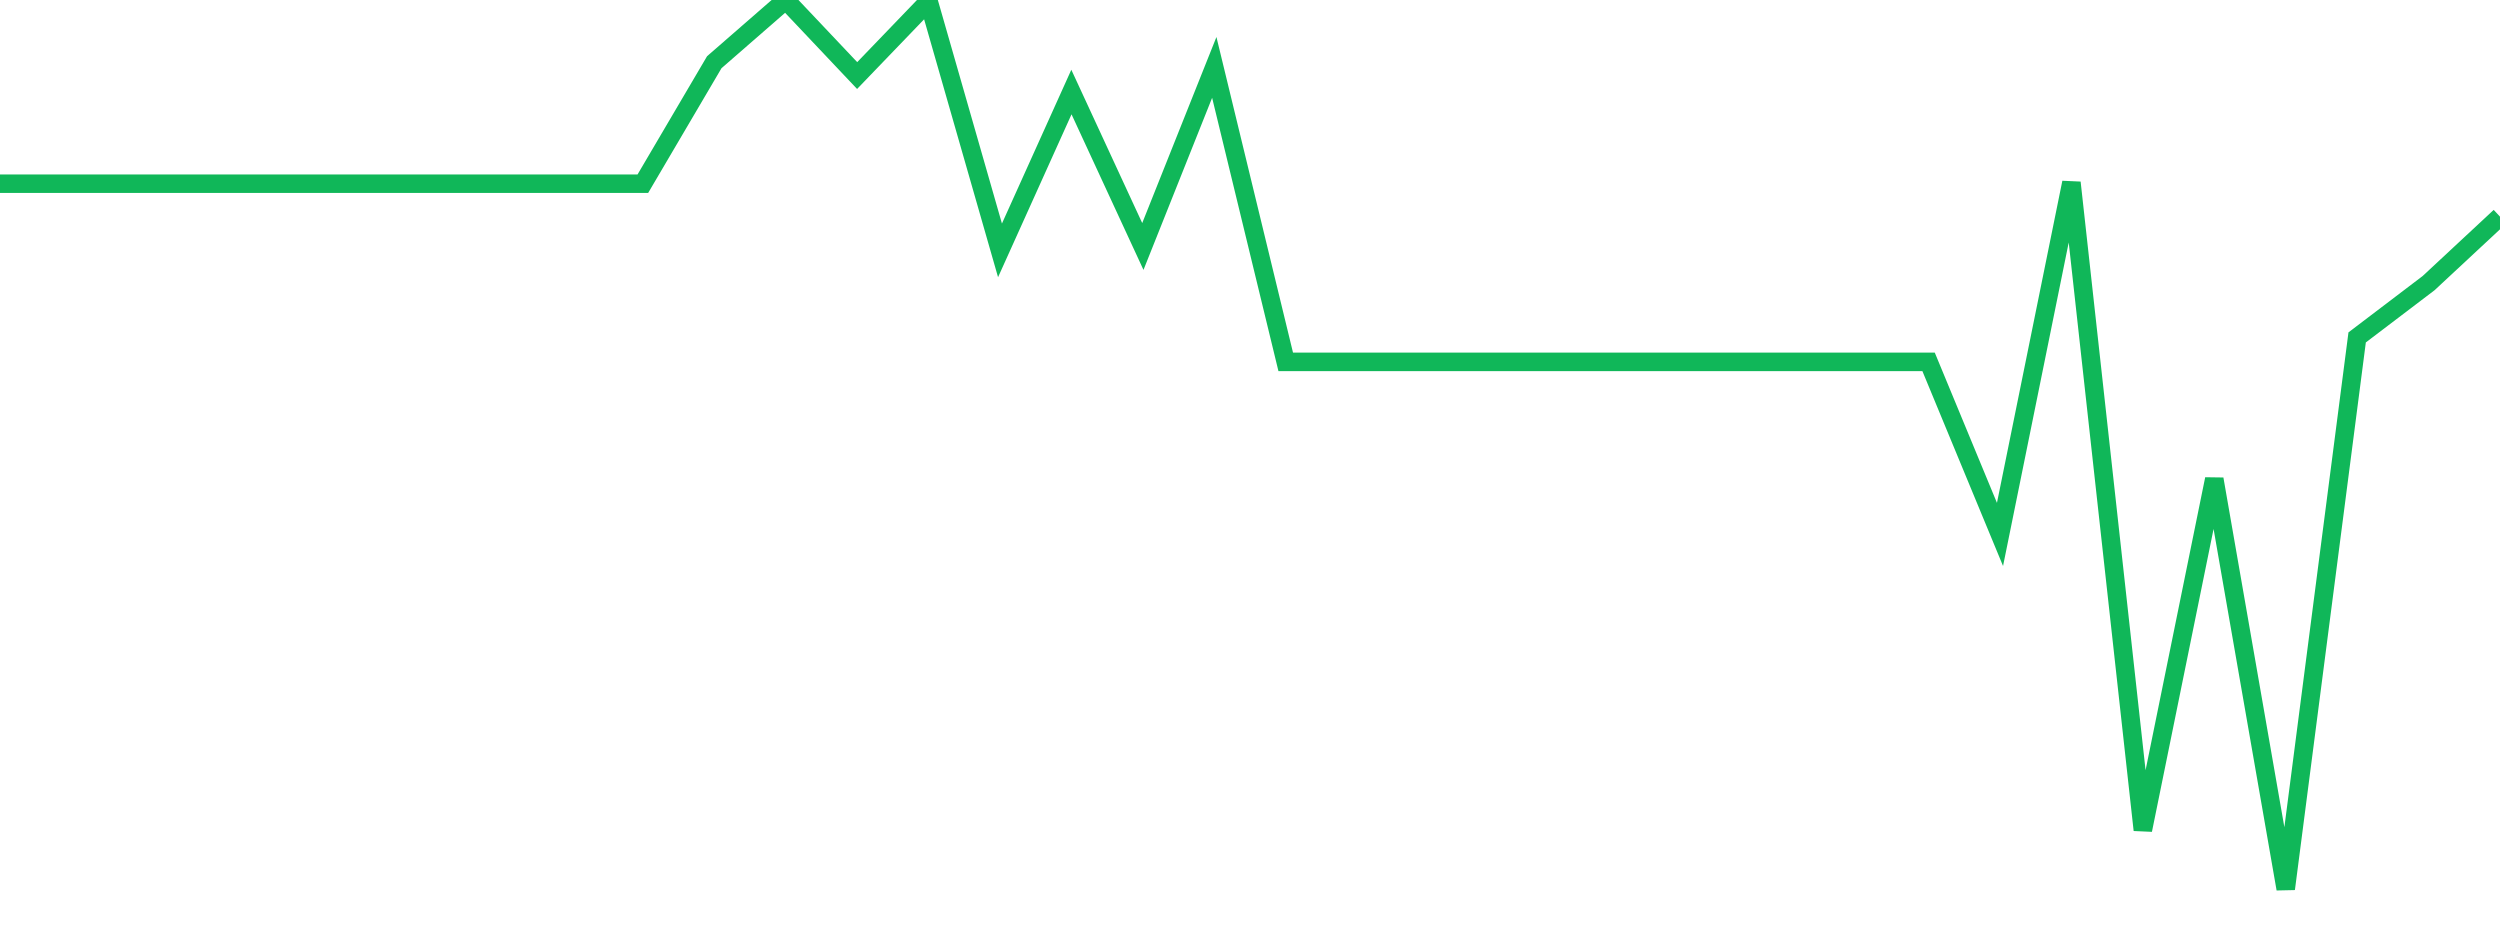 <?xml version="1.0" standalone="no"?>
<!DOCTYPE svg PUBLIC "-//W3C//DTD SVG 1.1//EN" "http://www.w3.org/Graphics/SVG/1.1/DTD/svg11.dtd">
<svg width="135" height="50" viewBox="0 0 135 50" preserveAspectRatio="none" class="sparkline" xmlns="http://www.w3.org/2000/svg"
xmlns:xlink="http://www.w3.org/1999/xlink"><path  class="sparkline--line" d="M 0 9.92 L 0 9.92 L 3.857 9.92 L 7.714 9.92 L 11.571 9.92 L 15.429 9.92 L 19.286 9.92 L 23.143 9.92 L 27 9.92 L 30.857 9.92 L 34.714 9.92 L 38.571 3.36 L 42.429 0 L 46.286 4.08 L 50.143 0.07 L 54 13.52 L 57.857 4.97 L 61.714 13.31 L 65.571 3.64 L 69.429 19.54 L 73.286 19.54 L 77.143 19.54 L 81 19.54 L 84.857 19.54 L 88.714 19.54 L 92.571 19.54 L 96.429 19.54 L 100.286 19.54 L 104.143 19.54 L 108 28.86 L 111.857 9.86 L 115.714 44.82 L 119.571 25.87 L 123.429 48 L 127.286 18.22 L 131.143 15.29 L 135 11.7" fill="none" stroke-width="1" stroke="#10b759"></path></svg>